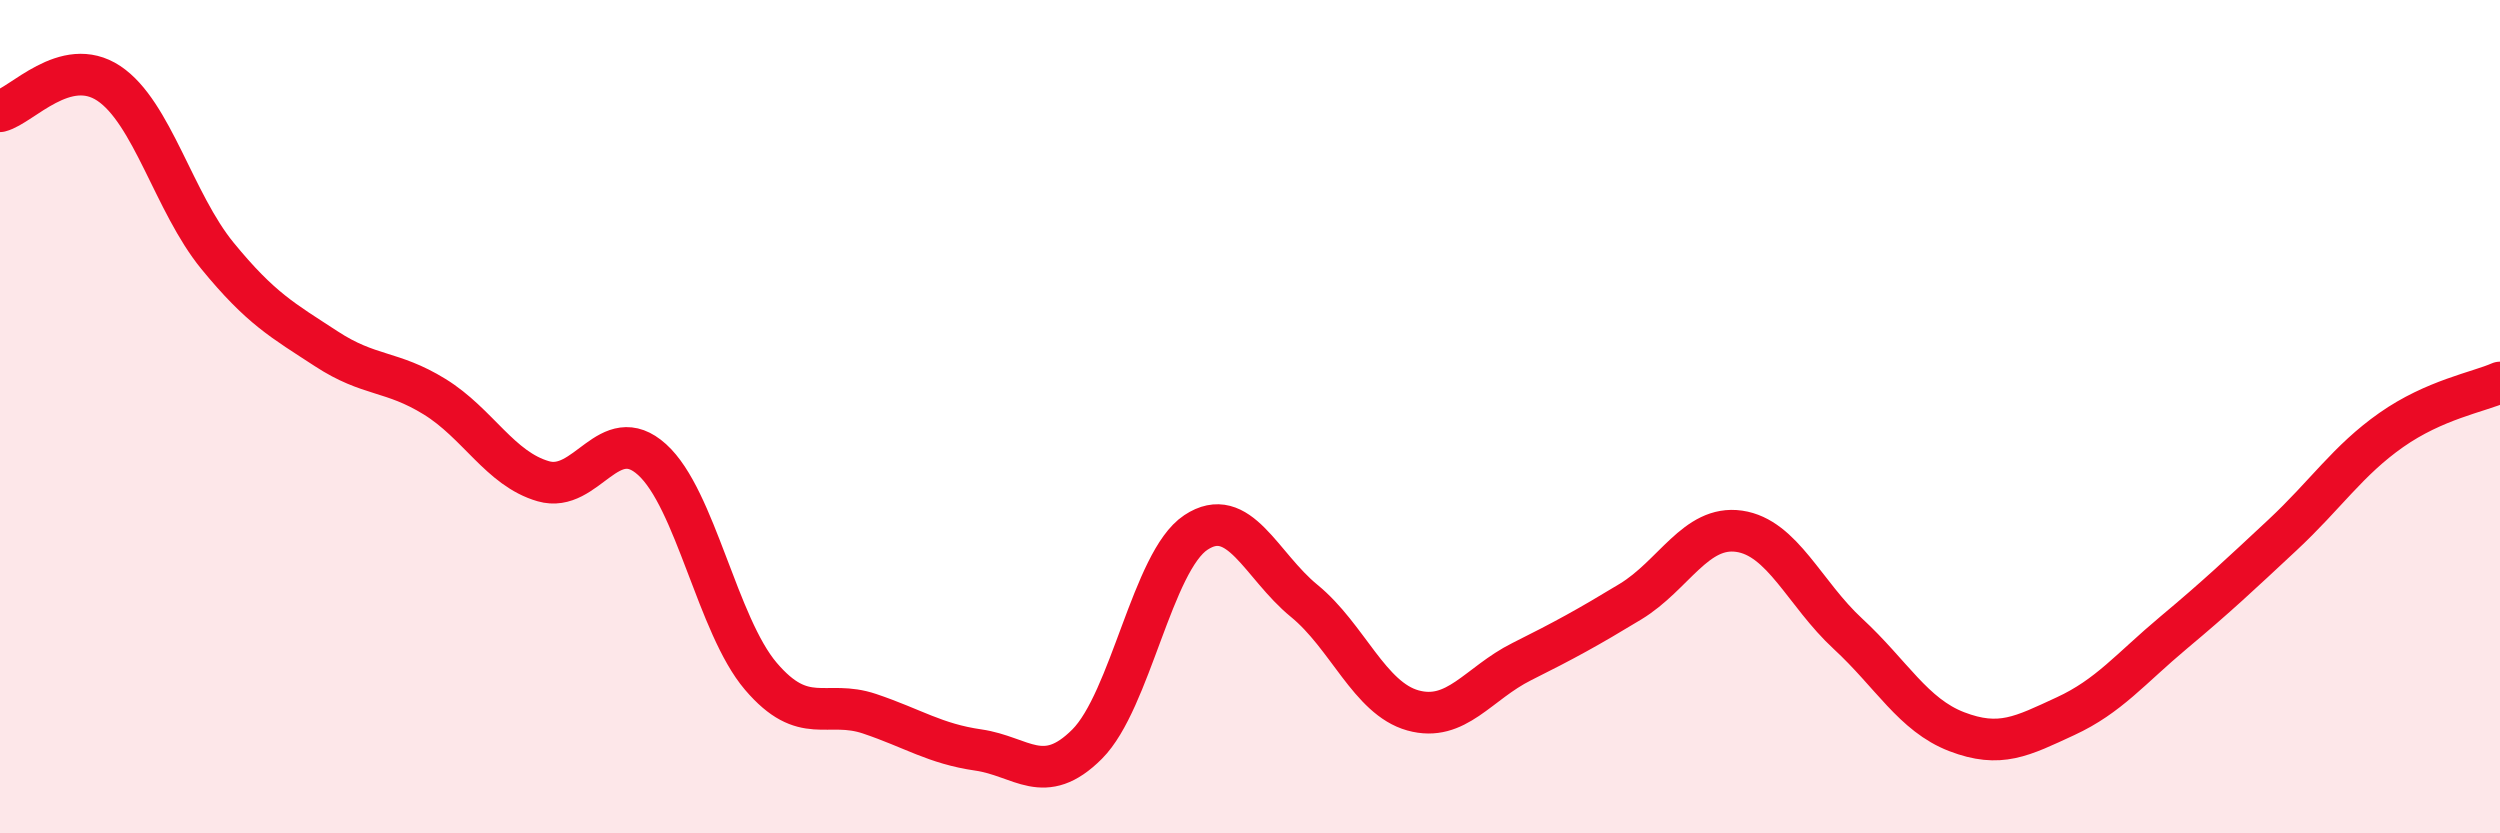 
    <svg width="60" height="20" viewBox="0 0 60 20" xmlns="http://www.w3.org/2000/svg">
      <path
        d="M 0,2.67 C 0.52,2.54 1.57,1.31 2.61,2 C 3.65,2.69 4.18,4.87 5.22,6.14 C 6.26,7.41 6.79,7.69 7.83,8.37 C 8.87,9.05 9.39,8.88 10.43,9.52 C 11.47,10.16 12,11.25 13.04,11.55 C 14.08,11.85 14.61,10.09 15.65,11.03 C 16.69,11.97 17.22,15.01 18.26,16.23 C 19.3,17.45 19.83,16.78 20.87,17.13 C 21.91,17.48 22.44,17.85 23.48,18 C 24.52,18.15 25.05,18.9 26.09,17.86 C 27.13,16.82 27.66,13.47 28.7,12.78 C 29.74,12.09 30.26,13.57 31.3,14.42 C 32.34,15.27 32.87,16.76 33.91,17.05 C 34.95,17.34 35.48,16.4 36.52,15.88 C 37.56,15.36 38.09,15.07 39.13,14.44 C 40.17,13.81 40.7,12.6 41.74,12.75 C 42.78,12.9 43.31,14.25 44.35,15.21 C 45.39,16.17 45.92,17.16 46.96,17.56 C 48,17.96 48.53,17.67 49.57,17.19 C 50.61,16.71 51.13,16.05 52.17,15.18 C 53.21,14.31 53.74,13.81 54.78,12.84 C 55.82,11.87 56.35,11.05 57.39,10.32 C 58.43,9.59 59.48,9.41 60,9.18L60 20L0 20Z"
        fill="#EB0A25"
        opacity="0.1"
        stroke-linecap="round"
        stroke-linejoin="round"
      />
      <path
        d="M 0,2.67 C 0.52,2.54 1.57,1.31 2.61,2 C 3.65,2.69 4.18,4.87 5.22,6.14 C 6.26,7.41 6.79,7.69 7.83,8.37 C 8.87,9.05 9.39,8.88 10.43,9.52 C 11.47,10.16 12,11.25 13.04,11.55 C 14.08,11.85 14.61,10.09 15.65,11.03 C 16.69,11.97 17.22,15.01 18.26,16.23 C 19.3,17.45 19.83,16.78 20.87,17.13 C 21.91,17.48 22.44,17.85 23.48,18 C 24.52,18.15 25.05,18.9 26.09,17.86 C 27.13,16.82 27.66,13.47 28.7,12.78 C 29.74,12.09 30.26,13.57 31.3,14.42 C 32.34,15.27 32.87,16.76 33.91,17.05 C 34.95,17.34 35.48,16.4 36.52,15.88 C 37.56,15.36 38.09,15.07 39.13,14.44 C 40.17,13.81 40.7,12.6 41.74,12.75 C 42.78,12.9 43.31,14.25 44.35,15.21 C 45.39,16.17 45.92,17.16 46.96,17.56 C 48,17.96 48.53,17.67 49.57,17.19 C 50.61,16.71 51.13,16.05 52.17,15.18 C 53.21,14.31 53.74,13.81 54.78,12.84 C 55.82,11.87 56.35,11.05 57.39,10.32 C 58.43,9.59 59.48,9.41 60,9.18"
        stroke="#EB0A25"
        stroke-width="1"
        fill="none"
        stroke-linecap="round"
        stroke-linejoin="round"
      />
    </svg>
  